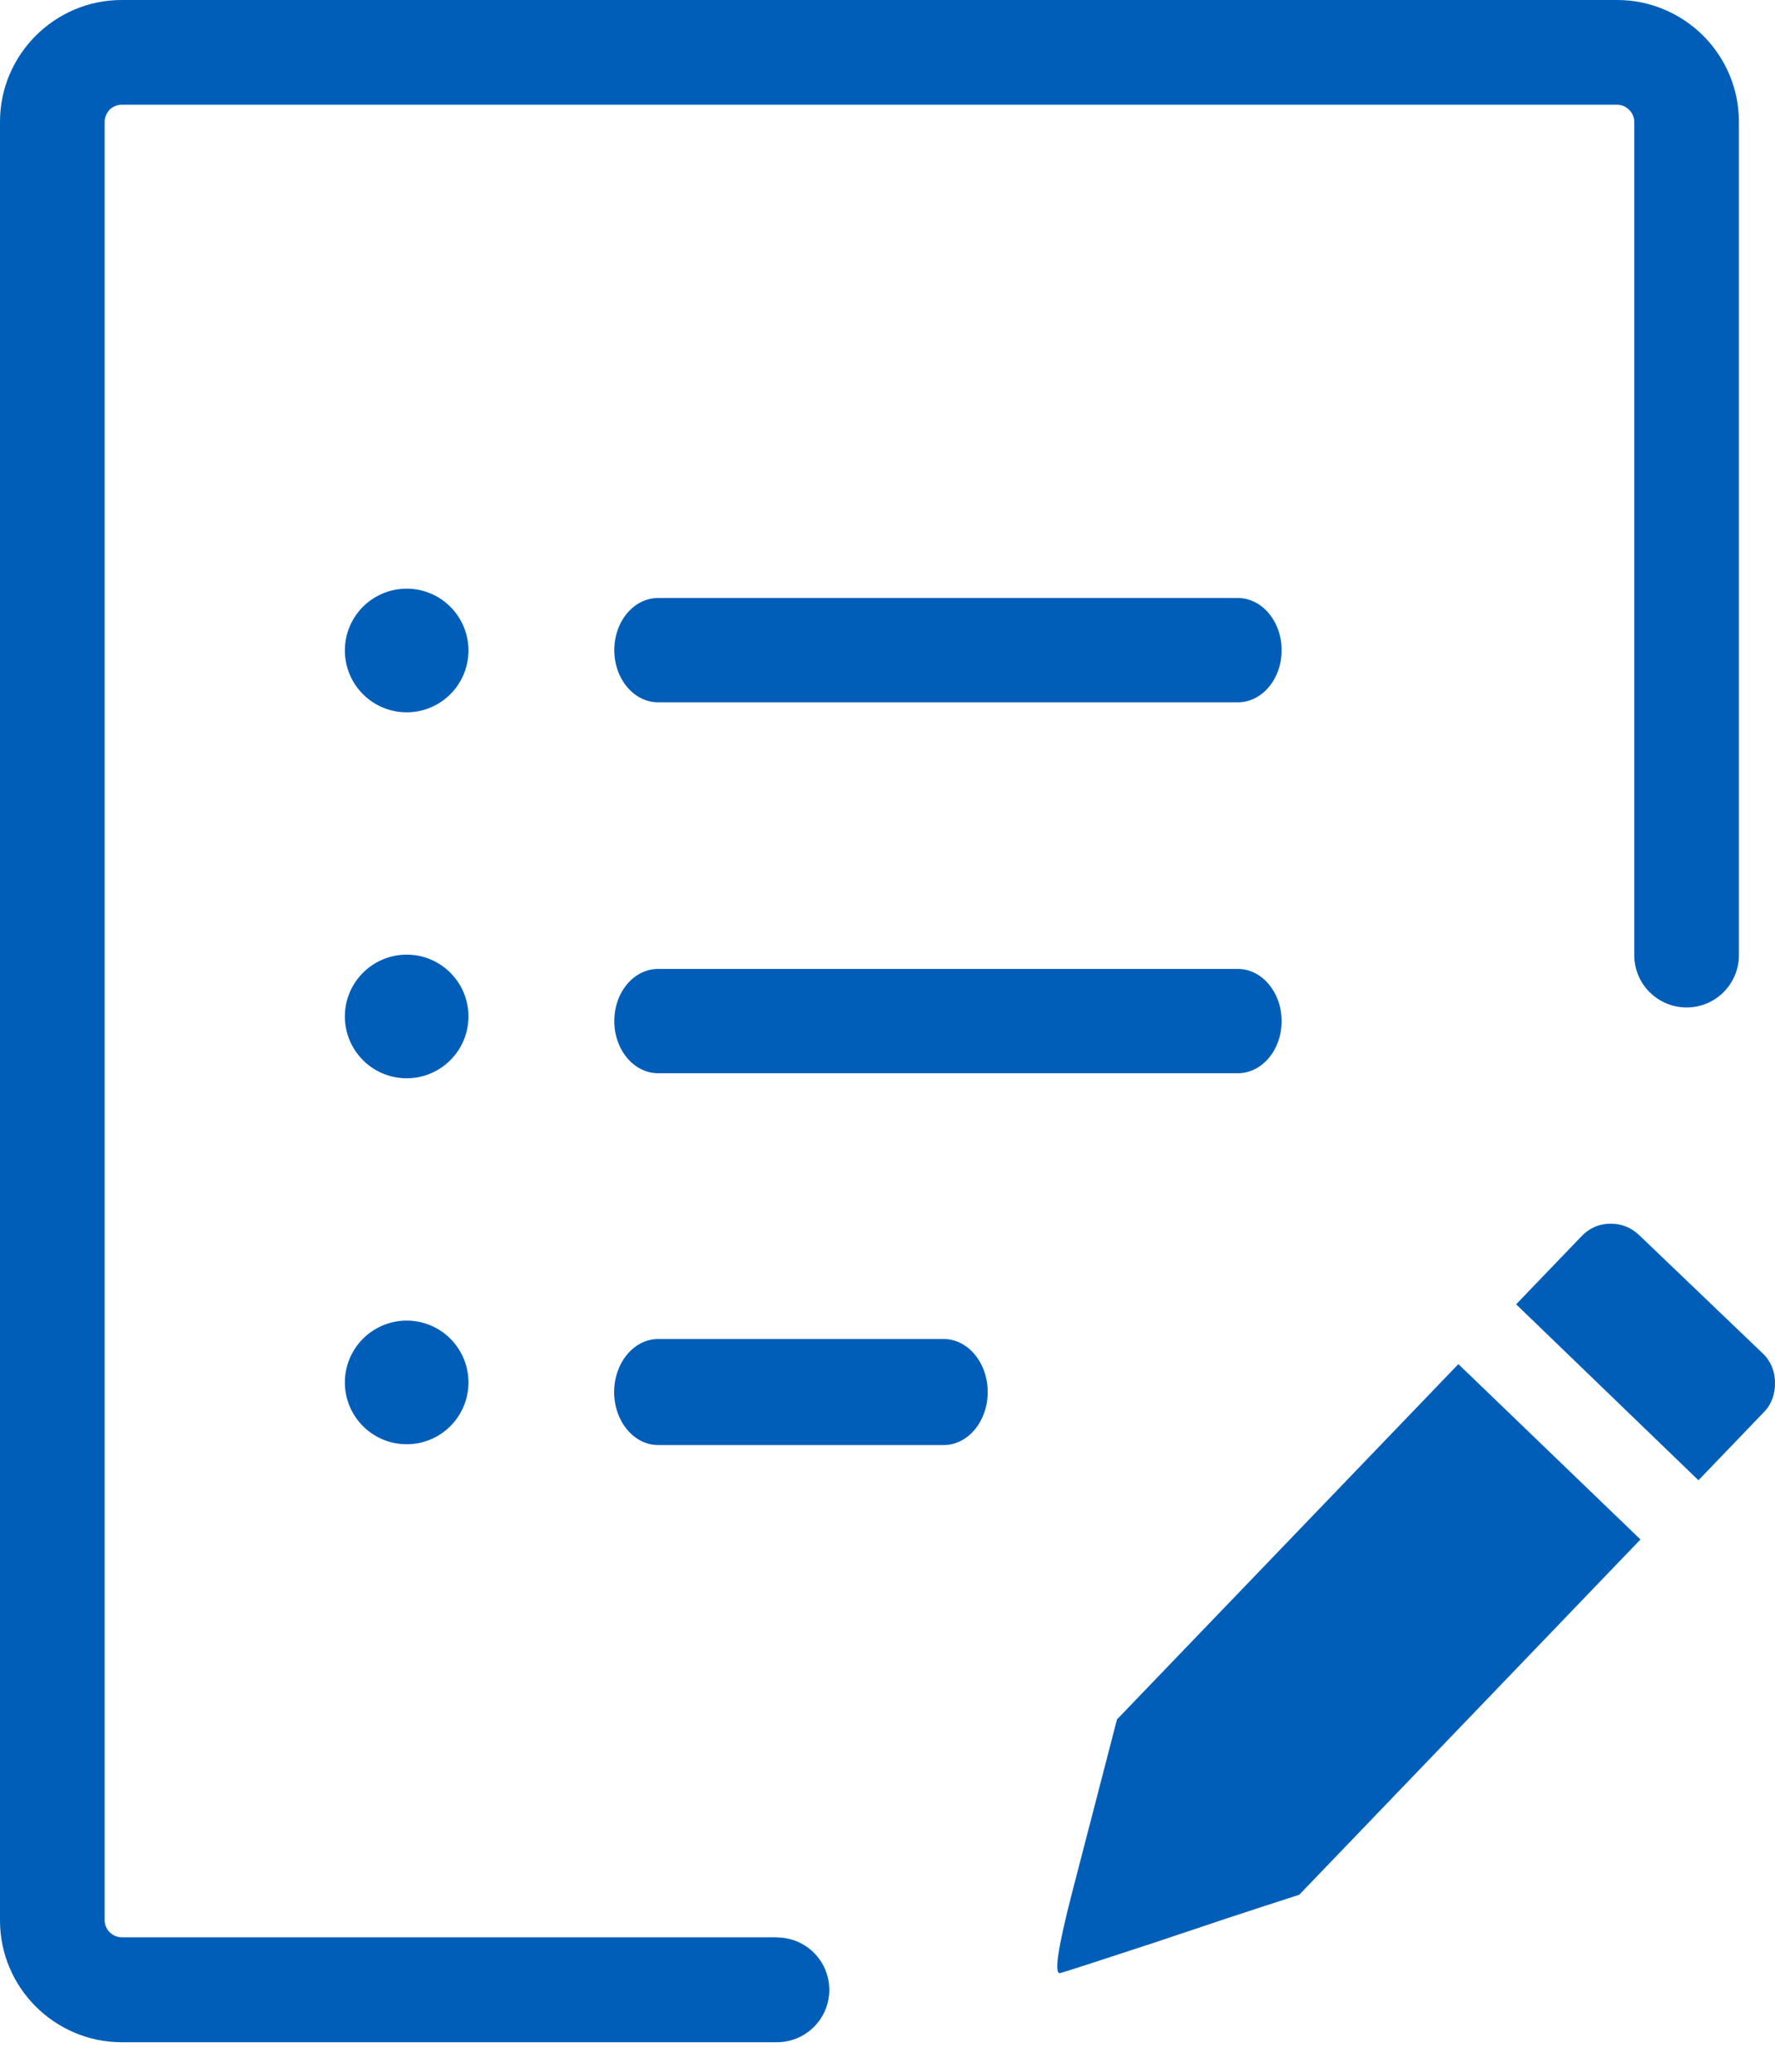 <svg width="24" height="28" viewBox="0 0 24 28" fill="none" xmlns="http://www.w3.org/2000/svg">
<path fill-rule="evenodd" clip-rule="evenodd" d="M8.899 14.505C8.571 14.505 8.306 14.189 8.306 13.8C8.306 13.409 8.571 13.095 8.899 13.095H16.736C17.064 13.095 17.329 13.412 17.329 13.8C17.329 14.191 17.064 14.505 16.736 14.505H8.899ZM10.505 26.185C10.896 26.185 11.213 26.502 11.213 26.893C11.213 27.284 10.896 27.601 10.505 27.601H1.646C1.193 27.601 0.782 27.416 0.483 27.118C0.184 26.819 0 26.408 0 25.954V1.646C0 1.193 0.184 0.782 0.483 0.483C0.782 0.184 1.193 0 1.646 0H21.866C22.32 0 22.731 0.186 23.03 0.483C23.328 0.782 23.512 1.193 23.512 1.646V12.909C23.512 13.299 23.196 13.616 22.805 13.616C22.414 13.616 22.097 13.299 22.097 12.909V1.646C22.097 1.584 22.07 1.525 22.028 1.485C21.985 1.442 21.929 1.415 21.866 1.415H1.646C1.584 1.415 1.525 1.442 1.482 1.482C1.442 1.527 1.415 1.584 1.415 1.646V25.952C1.415 26.015 1.442 26.073 1.482 26.113C1.525 26.156 1.584 26.183 1.646 26.183H10.505V26.185ZM22.169 16.698C22.055 16.588 21.922 16.536 21.77 16.538C21.617 16.541 21.486 16.599 21.379 16.713L20.5 17.628L22.965 20.006L23.852 19.083C23.957 18.975 24.002 18.836 24 18.683C23.998 18.533 23.944 18.396 23.836 18.293L22.169 16.698ZM17.567 25.608C17.241 25.712 16.918 25.819 16.594 25.925C16.269 26.033 15.945 26.143 15.622 26.25C14.856 26.502 14.427 26.641 14.337 26.666C14.249 26.693 14.301 26.334 14.494 25.586L15.103 23.238L19.719 18.436L22.181 20.806L17.567 25.608ZM8.899 19.53C8.571 19.53 8.304 19.209 8.304 18.814C8.304 18.418 8.571 18.097 8.899 18.097H12.76C13.088 18.097 13.355 18.418 13.355 18.814C13.355 19.209 13.088 19.53 12.76 19.53H8.899ZM8.899 9.492C8.571 9.492 8.306 9.175 8.306 8.787C8.306 8.396 8.571 8.082 8.899 8.082H16.736C17.064 8.082 17.329 8.398 17.329 8.787C17.329 9.178 17.064 9.492 16.736 9.492H8.899ZM5.499 17.848C5.961 17.848 6.334 18.223 6.334 18.683C6.334 19.146 5.959 19.519 5.499 19.519C5.036 19.519 4.663 19.144 4.663 18.683C4.663 18.223 5.038 17.848 5.499 17.848ZM5.499 12.902C5.961 12.902 6.334 13.277 6.334 13.737C6.334 14.2 5.959 14.573 5.499 14.573C5.036 14.573 4.663 14.198 4.663 13.737C4.663 13.277 5.038 12.902 5.499 12.902ZM5.499 7.956C5.961 7.956 6.334 8.331 6.334 8.791C6.334 9.254 5.959 9.627 5.499 9.627C5.036 9.627 4.663 9.252 4.663 8.791C4.663 8.329 5.038 7.956 5.499 7.956Z" fill="#005EB8"/>
</svg>
